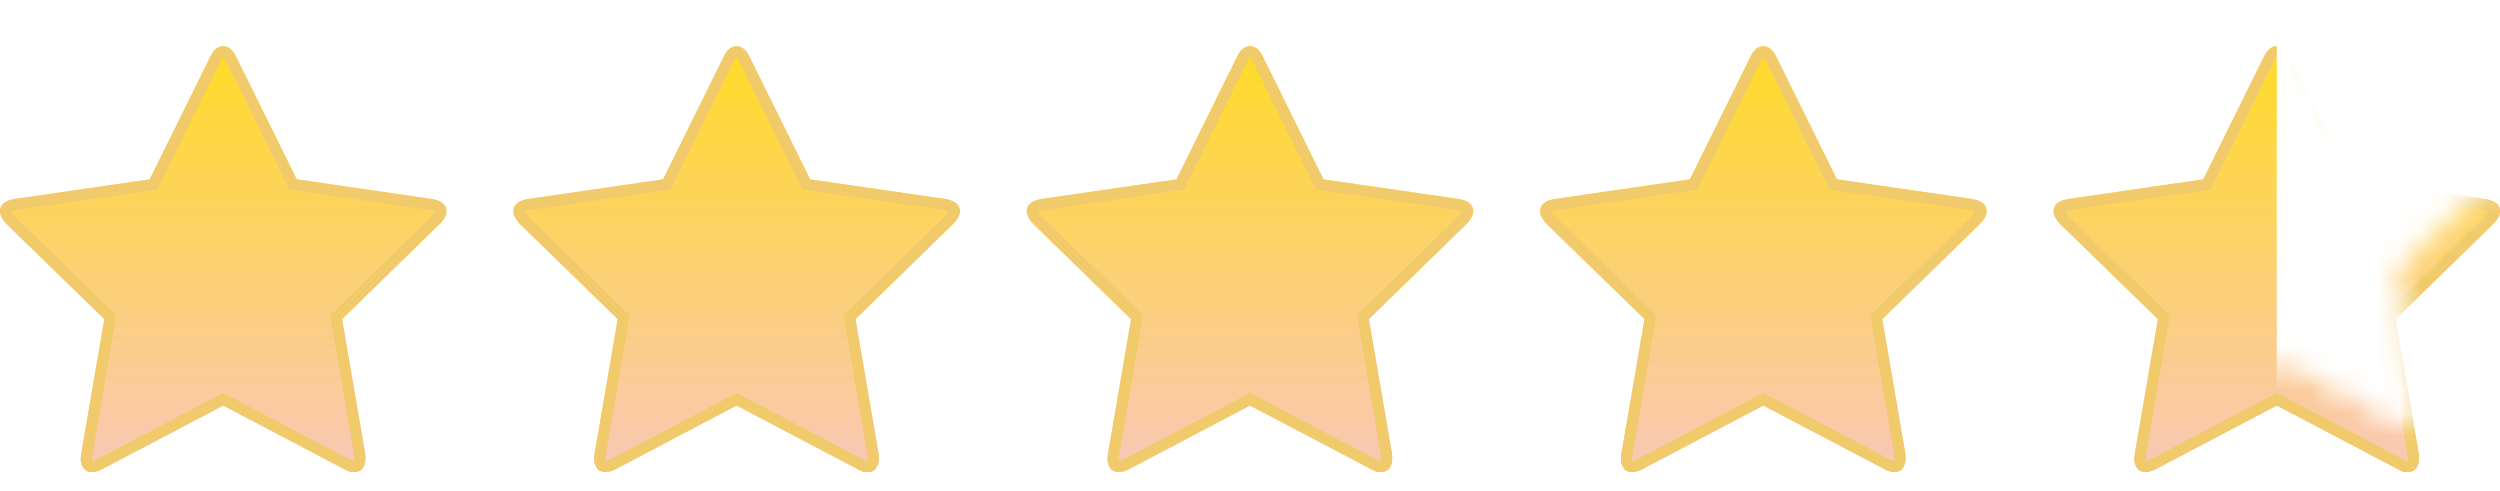 <svg width="112" height="22" fill="none" xmlns="http://www.w3.org/2000/svg"><g filter="url(#a)"><path d="M20 7.466c0 .177-.104.369-.313.577l-4.363 4.255 1.034 6.01c.008.056.012.136.012.24 0 .168-.042.31-.126.427a.424.424 0 0 1-.367.174.973.973 0 0 1-.48-.144L10 16.168l-5.397 2.837a1.022 1.022 0 0 1-.48.144c-.169 0-.295-.058-.379-.174a.708.708 0 0 1-.126-.427c0-.048.008-.128.024-.24l1.033-6.01L.3 8.043c-.2-.216-.3-.408-.3-.577 0-.296.224-.48.673-.553l6.034-.877L9.41.567c.153-.327.35-.493.59-.493s.437.165.589.493l2.704 5.469 6.034.877c.449.073.673.257.673.553Z" fill="url(#b)"/><path d="m15.15 12.119-.094.092.022.13 1.033 6.005c.005.039.01.104.01.202a.46.46 0 0 1-.08.28c-.03.043-.073.071-.164.071a.727.727 0 0 1-.356-.111l-.008-.005-5.397-2.836-.116-.061-.116.06-5.397 2.838-.003.001a.78.78 0 0 1-.361.114c-.104 0-.148-.032-.177-.07a.46.46 0 0 1-.078-.281c0-.028.005-.092.02-.201l1.034-6.007.022-.13-.094-.091-4.37-4.25c-.184-.2-.23-.33-.23-.403 0-.075.024-.124.077-.167.064-.052.182-.106.384-.138l6.032-.878.13-.018.058-.118L9.635.678l.003-.006c.135-.29.265-.348.362-.348.098 0 .227.058.362.348l.003.006 2.704 5.469.058.118.13.018 6.03.877h.002c.202.033.32.087.384.139a.196.196 0 0 1 .077.167c0 .077-.048.209-.238.4h-.001L15.15 12.12Z" stroke="#F1CB6B" stroke-width=".5"/></g><g filter="url(#c)"><path d="M43 7.466c0 .177-.104.369-.313.577l-4.362 4.255 1.033 6.01c.008.056.012.136.012.24 0 .168-.042.31-.126.427a.424.424 0 0 1-.367.174.973.973 0 0 1-.48-.144L33 16.168l-5.397 2.837a1.022 1.022 0 0 1-.48.144c-.169 0-.295-.058-.379-.174a.708.708 0 0 1-.126-.427c0-.048.008-.128.024-.24l1.034-6.01L23.3 8.043c-.2-.216-.301-.408-.301-.577 0-.296.224-.48.673-.553l6.034-.877L32.41.567c.152-.328.349-.493.589-.493s.437.165.589.493l2.704 5.469 6.034.877c.449.073.673.257.673.553Z" fill="url(#d)"/><path d="m38.15 12.119-.094.092.022.13 1.033 6.005c.005.039.01.104.01.202a.46.46 0 0 1-.08.28c-.03.043-.073.071-.164.071a.727.727 0 0 1-.356-.111l-.008-.005-5.397-2.836-.116-.061-.116.06-5.397 2.838-.003.001a.78.78 0 0 1-.361.114c-.104 0-.148-.032-.177-.07a.46.46 0 0 1-.078-.281c0-.028.005-.092.02-.201l1.034-6.007.022-.13-.094-.091-4.37-4.25c-.184-.2-.23-.33-.23-.403 0-.075.024-.124.077-.167.064-.052.182-.106.384-.138l6.032-.878.13-.018.058-.118L32.635.678l.003-.006c.135-.29.265-.348.362-.348.097 0 .227.058.362.348l.003.006 2.704 5.469.058.118.13.018 6.03.877h.002c.202.033.32.087.384.139a.196.196 0 0 1 .077.167c0 .077-.048.209-.238.4h-.001L38.15 12.12Z" stroke="#F1CB6B" stroke-width=".5"/></g><g filter="url(#e)"><path d="M66 7.466c0 .177-.104.369-.313.577l-4.362 4.255 1.033 6.01c.008.056.012.136.012.24 0 .168-.042.31-.126.427a.424.424 0 0 1-.367.174.973.973 0 0 1-.48-.144L56 16.168l-5.397 2.837a1.022 1.022 0 0 1-.48.144c-.169 0-.295-.058-.379-.174a.708.708 0 0 1-.126-.427c0-.048.008-.128.024-.24l1.033-6.01-4.374-4.255c-.2-.216-.301-.408-.301-.577 0-.296.224-.48.673-.553l6.034-.877L55.41.567c.152-.328.349-.493.589-.493s.437.165.589.493l2.704 5.469 6.034.877c.449.073.673.257.673.553Z" fill="url(#f)"/><path d="m61.15 12.119-.094.092.022.13 1.033 6.005c.005.039.01.104.01.202a.46.46 0 0 1-.08.28c-.03.043-.073.071-.164.071a.727.727 0 0 1-.356-.111l-.008-.005-5.397-2.836-.116-.061-.116.06-5.397 2.838-.003.001a.78.78 0 0 1-.361.114c-.104 0-.148-.032-.176-.07a.46.46 0 0 1-.08-.281c0-.028.006-.092.022-.201l1.033-6.007.022-.13-.094-.091-4.37-4.25c-.184-.2-.23-.33-.23-.403 0-.075.024-.124.077-.167.064-.052.182-.106.384-.138l6.032-.878.13-.018.058-.118L55.635.678l.003-.006c.135-.29.265-.348.362-.348.097 0 .227.058.362.348l.003.006 2.704 5.469.058.118.13.018 6.03.877h.002c.202.033.32.087.384.139a.196.196 0 0 1 .077.167c0 .077-.048.209-.238.4h-.001L61.15 12.12Z" stroke="#F1CB6B" stroke-width=".5"/></g><g filter="url(#g)"><path d="M112 7.466c0 .177-.104.369-.312.577l-4.363 4.255 1.033 6.01c.008.056.012.136.012.24 0 .168-.042.31-.126.427a.424.424 0 0 1-.367.174.97.97 0 0 1-.48-.144L102 16.168l-5.397 2.837a1.022 1.022 0 0 1-.48.144c-.169 0-.295-.058-.379-.174a.708.708 0 0 1-.126-.427c0-.048.008-.128.024-.24l1.034-6.01L92.3 8.043c-.2-.216-.3-.408-.3-.577 0-.296.224-.48.673-.553l6.034-.877L101.41.567c.152-.328.349-.493.589-.493s.437.165.589.493l2.704 5.469 6.034.877c.449.073.673.257.673.553Z" fill="url(#h)"/><path d="m107.15 12.119-.094.092.022.13 1.033 6.005c.005.039.009.104.009.202a.46.46 0 0 1-.078.28c-.032.043-.074.071-.165.071a.724.724 0 0 1-.356-.111l-.008-.005-5.397-2.836-.116-.061-.116.06-5.397 2.838-.003.001a.78.78 0 0 1-.361.114c-.104 0-.148-.032-.177-.07a.46.46 0 0 1-.078-.281c0-.028.005-.092.02-.201l1.034-6.007.022-.13-.094-.091-4.37-4.25c-.184-.2-.23-.33-.23-.403 0-.075.024-.124.077-.167.064-.052.182-.106.384-.138l6.032-.878.13-.018.058-.118 2.704-5.469.003-.006c.135-.29.265-.348.362-.348.097 0 .227.058.362.348l.003.006 2.704 5.469.058.118.13.018 6.03.877h.002c.202.033.32.087.384.139a.196.196 0 0 1 .077.167c0 .077-.048.209-.238.4h-.001l-4.361 4.253Z" stroke="#F1CB6B" stroke-width=".5"/></g><g filter="url(#i)"><path d="M89 7.466c0 .177-.104.369-.313.577l-4.362 4.255 1.033 6.01c.008.056.012.136.012.24 0 .168-.042.31-.126.427a.424.424 0 0 1-.367.174.973.973 0 0 1-.48-.144L79 16.168l-5.397 2.837a1.022 1.022 0 0 1-.48.144c-.169 0-.295-.058-.379-.174a.708.708 0 0 1-.126-.427c0-.048.008-.128.024-.24l1.034-6.01L69.3 8.043c-.2-.216-.3-.408-.3-.577 0-.296.224-.48.673-.553l6.034-.877L78.41.567c.152-.328.349-.493.589-.493s.437.165.589.493l2.704 5.469 6.034.877c.449.073.673.257.673.553Z" fill="url(#j)"/><path d="m84.15 12.119-.094.092.022.13 1.033 6.005c.005.039.01.104.01.202a.46.46 0 0 1-.08.28c-.03.043-.073.071-.164.071a.727.727 0 0 1-.356-.111l-.008-.005-5.397-2.836-.116-.061-.116.06-5.397 2.838-.003.001a.78.78 0 0 1-.361.114c-.104 0-.148-.032-.177-.07a.46.46 0 0 1-.078-.281c0-.028.005-.092.02-.201l1.034-6.007.022-.13-.094-.091-4.37-4.25c-.184-.2-.23-.33-.23-.403 0-.075.024-.124.077-.167.064-.052.182-.106.384-.138l6.032-.878.13-.018.058-.118L78.635.678l.003-.006c.135-.29.264-.348.362-.348.097 0 .227.058.362.348l.003.006 2.704 5.469.058.118.13.018 6.03.877h.002c.202.033.32.087.384.139a.196.196 0 0 1 .077.167c0 .077-.048.209-.238.4h-.001L84.15 12.12Z" stroke="#F1CB6B" stroke-width=".5"/></g><mask id="l" style="mask-type:alpha" maskUnits="userSpaceOnUse" x="92" y="0" width="20" height="20"><path d="m107.15 12.119-.094.092.022.13 1.033 6.005c.005.039.009.104.009.202a.46.46 0 0 1-.078.28c-.032.043-.074.071-.165.071a.724.724 0 0 1-.356-.111l-.008-.005-5.397-2.836-.116-.061-.116.06-5.397 2.838-.003.001a.78.78 0 0 1-.361.114c-.104 0-.148-.032-.177-.07a.46.46 0 0 1-.078-.281c0-.028.005-.092.02-.201l1.034-6.007.022-.13-.094-.091-4.37-4.25c-.184-.2-.23-.33-.23-.403 0-.075.024-.124.077-.167.064-.052.182-.106.384-.138l6.032-.878.13-.018.058-.118 2.704-5.469.003-.006c.135-.29.265-.348.362-.348.097 0 .227.058.362.348l.003.006 2.704 5.469.058.118.13.018 6.03.877h.002c.202.033.32.087.384.139a.196.196 0 0 1 .077.167c0 .077-.048.209-.238.4h-.001l-4.361 4.253Z" fill="url(#k)" stroke="#F1CB6B" stroke-width=".5"/></mask><g mask="url(#l)"><path fill="#fff" d="M102 .074h10v21h-10z" style="mix-blend-mode:hue"/></g><defs><linearGradient id="b" x1="10" y1=".074" x2="10" y2="19.149" gradientUnits="userSpaceOnUse"><stop stop-color="#FFDB26"/><stop offset="1" stop-color="#FAC7B7"/></linearGradient><linearGradient id="d" x1="33" y1=".074" x2="33" y2="19.149" gradientUnits="userSpaceOnUse"><stop stop-color="#FFDB26"/><stop offset="1" stop-color="#FAC7B7"/></linearGradient><linearGradient id="f" x1="56" y1=".074" x2="56" y2="19.149" gradientUnits="userSpaceOnUse"><stop stop-color="#FFDB26"/><stop offset="1" stop-color="#FAC7B7"/></linearGradient><linearGradient id="h" x1="102" y1=".074" x2="102" y2="19.149" gradientUnits="userSpaceOnUse"><stop stop-color="#FFDB26"/><stop offset="1" stop-color="#FAC7B7"/></linearGradient><linearGradient id="j" x1="79" y1=".074" x2="79" y2="19.149" gradientUnits="userSpaceOnUse"><stop stop-color="#FFDB26"/><stop offset="1" stop-color="#FAC7B7"/></linearGradient><linearGradient id="k" x1="102" y1=".074" x2="102" y2="19.149" gradientUnits="userSpaceOnUse"><stop stop-color="#FFDB26"/><stop offset="1" stop-color="#FAC7B7"/></linearGradient><filter id="a" x="0" y=".074" width="20" height="21.075" filterUnits="userSpaceOnUse" color-interpolation-filters="sRGB"><feFlood flood-opacity="0" result="BackgroundImageFix"/><feColorMatrix in="SourceAlpha" values="0 0 0 0 0 0 0 0 0 0 0 0 0 0 0 0 0 0 127 0" result="hardAlpha"/><feOffset dy="2"/><feComposite in2="hardAlpha" operator="out"/><feColorMatrix values="0 0 0 0 0 0 0 0 0 0 0 0 0 0 0 0 0 0 0.05 0"/><feBlend in2="BackgroundImageFix" result="effect1_dropShadow_37_62"/><feBlend in="SourceGraphic" in2="effect1_dropShadow_37_62" result="shape"/></filter><filter id="c" x="23" y=".074" width="20" height="21.075" filterUnits="userSpaceOnUse" color-interpolation-filters="sRGB"><feFlood flood-opacity="0" result="BackgroundImageFix"/><feColorMatrix in="SourceAlpha" values="0 0 0 0 0 0 0 0 0 0 0 0 0 0 0 0 0 0 127 0" result="hardAlpha"/><feOffset dy="2"/><feComposite in2="hardAlpha" operator="out"/><feColorMatrix values="0 0 0 0 0 0 0 0 0 0 0 0 0 0 0 0 0 0 0.05 0"/><feBlend in2="BackgroundImageFix" result="effect1_dropShadow_37_62"/><feBlend in="SourceGraphic" in2="effect1_dropShadow_37_62" result="shape"/></filter><filter id="e" x="46" y=".074" width="20" height="21.075" filterUnits="userSpaceOnUse" color-interpolation-filters="sRGB"><feFlood flood-opacity="0" result="BackgroundImageFix"/><feColorMatrix in="SourceAlpha" values="0 0 0 0 0 0 0 0 0 0 0 0 0 0 0 0 0 0 127 0" result="hardAlpha"/><feOffset dy="2"/><feComposite in2="hardAlpha" operator="out"/><feColorMatrix values="0 0 0 0 0 0 0 0 0 0 0 0 0 0 0 0 0 0 0.05 0"/><feBlend in2="BackgroundImageFix" result="effect1_dropShadow_37_62"/><feBlend in="SourceGraphic" in2="effect1_dropShadow_37_62" result="shape"/></filter><filter id="g" x="92" y=".074" width="20" height="21.075" filterUnits="userSpaceOnUse" color-interpolation-filters="sRGB"><feFlood flood-opacity="0" result="BackgroundImageFix"/><feColorMatrix in="SourceAlpha" values="0 0 0 0 0 0 0 0 0 0 0 0 0 0 0 0 0 0 127 0" result="hardAlpha"/><feOffset dy="2"/><feComposite in2="hardAlpha" operator="out"/><feColorMatrix values="0 0 0 0 0 0 0 0 0 0 0 0 0 0 0 0 0 0 0.05 0"/><feBlend in2="BackgroundImageFix" result="effect1_dropShadow_37_62"/><feBlend in="SourceGraphic" in2="effect1_dropShadow_37_62" result="shape"/></filter><filter id="i" x="69" y=".074" width="20" height="21.075" filterUnits="userSpaceOnUse" color-interpolation-filters="sRGB"><feFlood flood-opacity="0" result="BackgroundImageFix"/><feColorMatrix in="SourceAlpha" values="0 0 0 0 0 0 0 0 0 0 0 0 0 0 0 0 0 0 127 0" result="hardAlpha"/><feOffset dy="2"/><feComposite in2="hardAlpha" operator="out"/><feColorMatrix values="0 0 0 0 0 0 0 0 0 0 0 0 0 0 0 0 0 0 0.05 0"/><feBlend in2="BackgroundImageFix" result="effect1_dropShadow_37_62"/><feBlend in="SourceGraphic" in2="effect1_dropShadow_37_62" result="shape"/></filter></defs></svg>